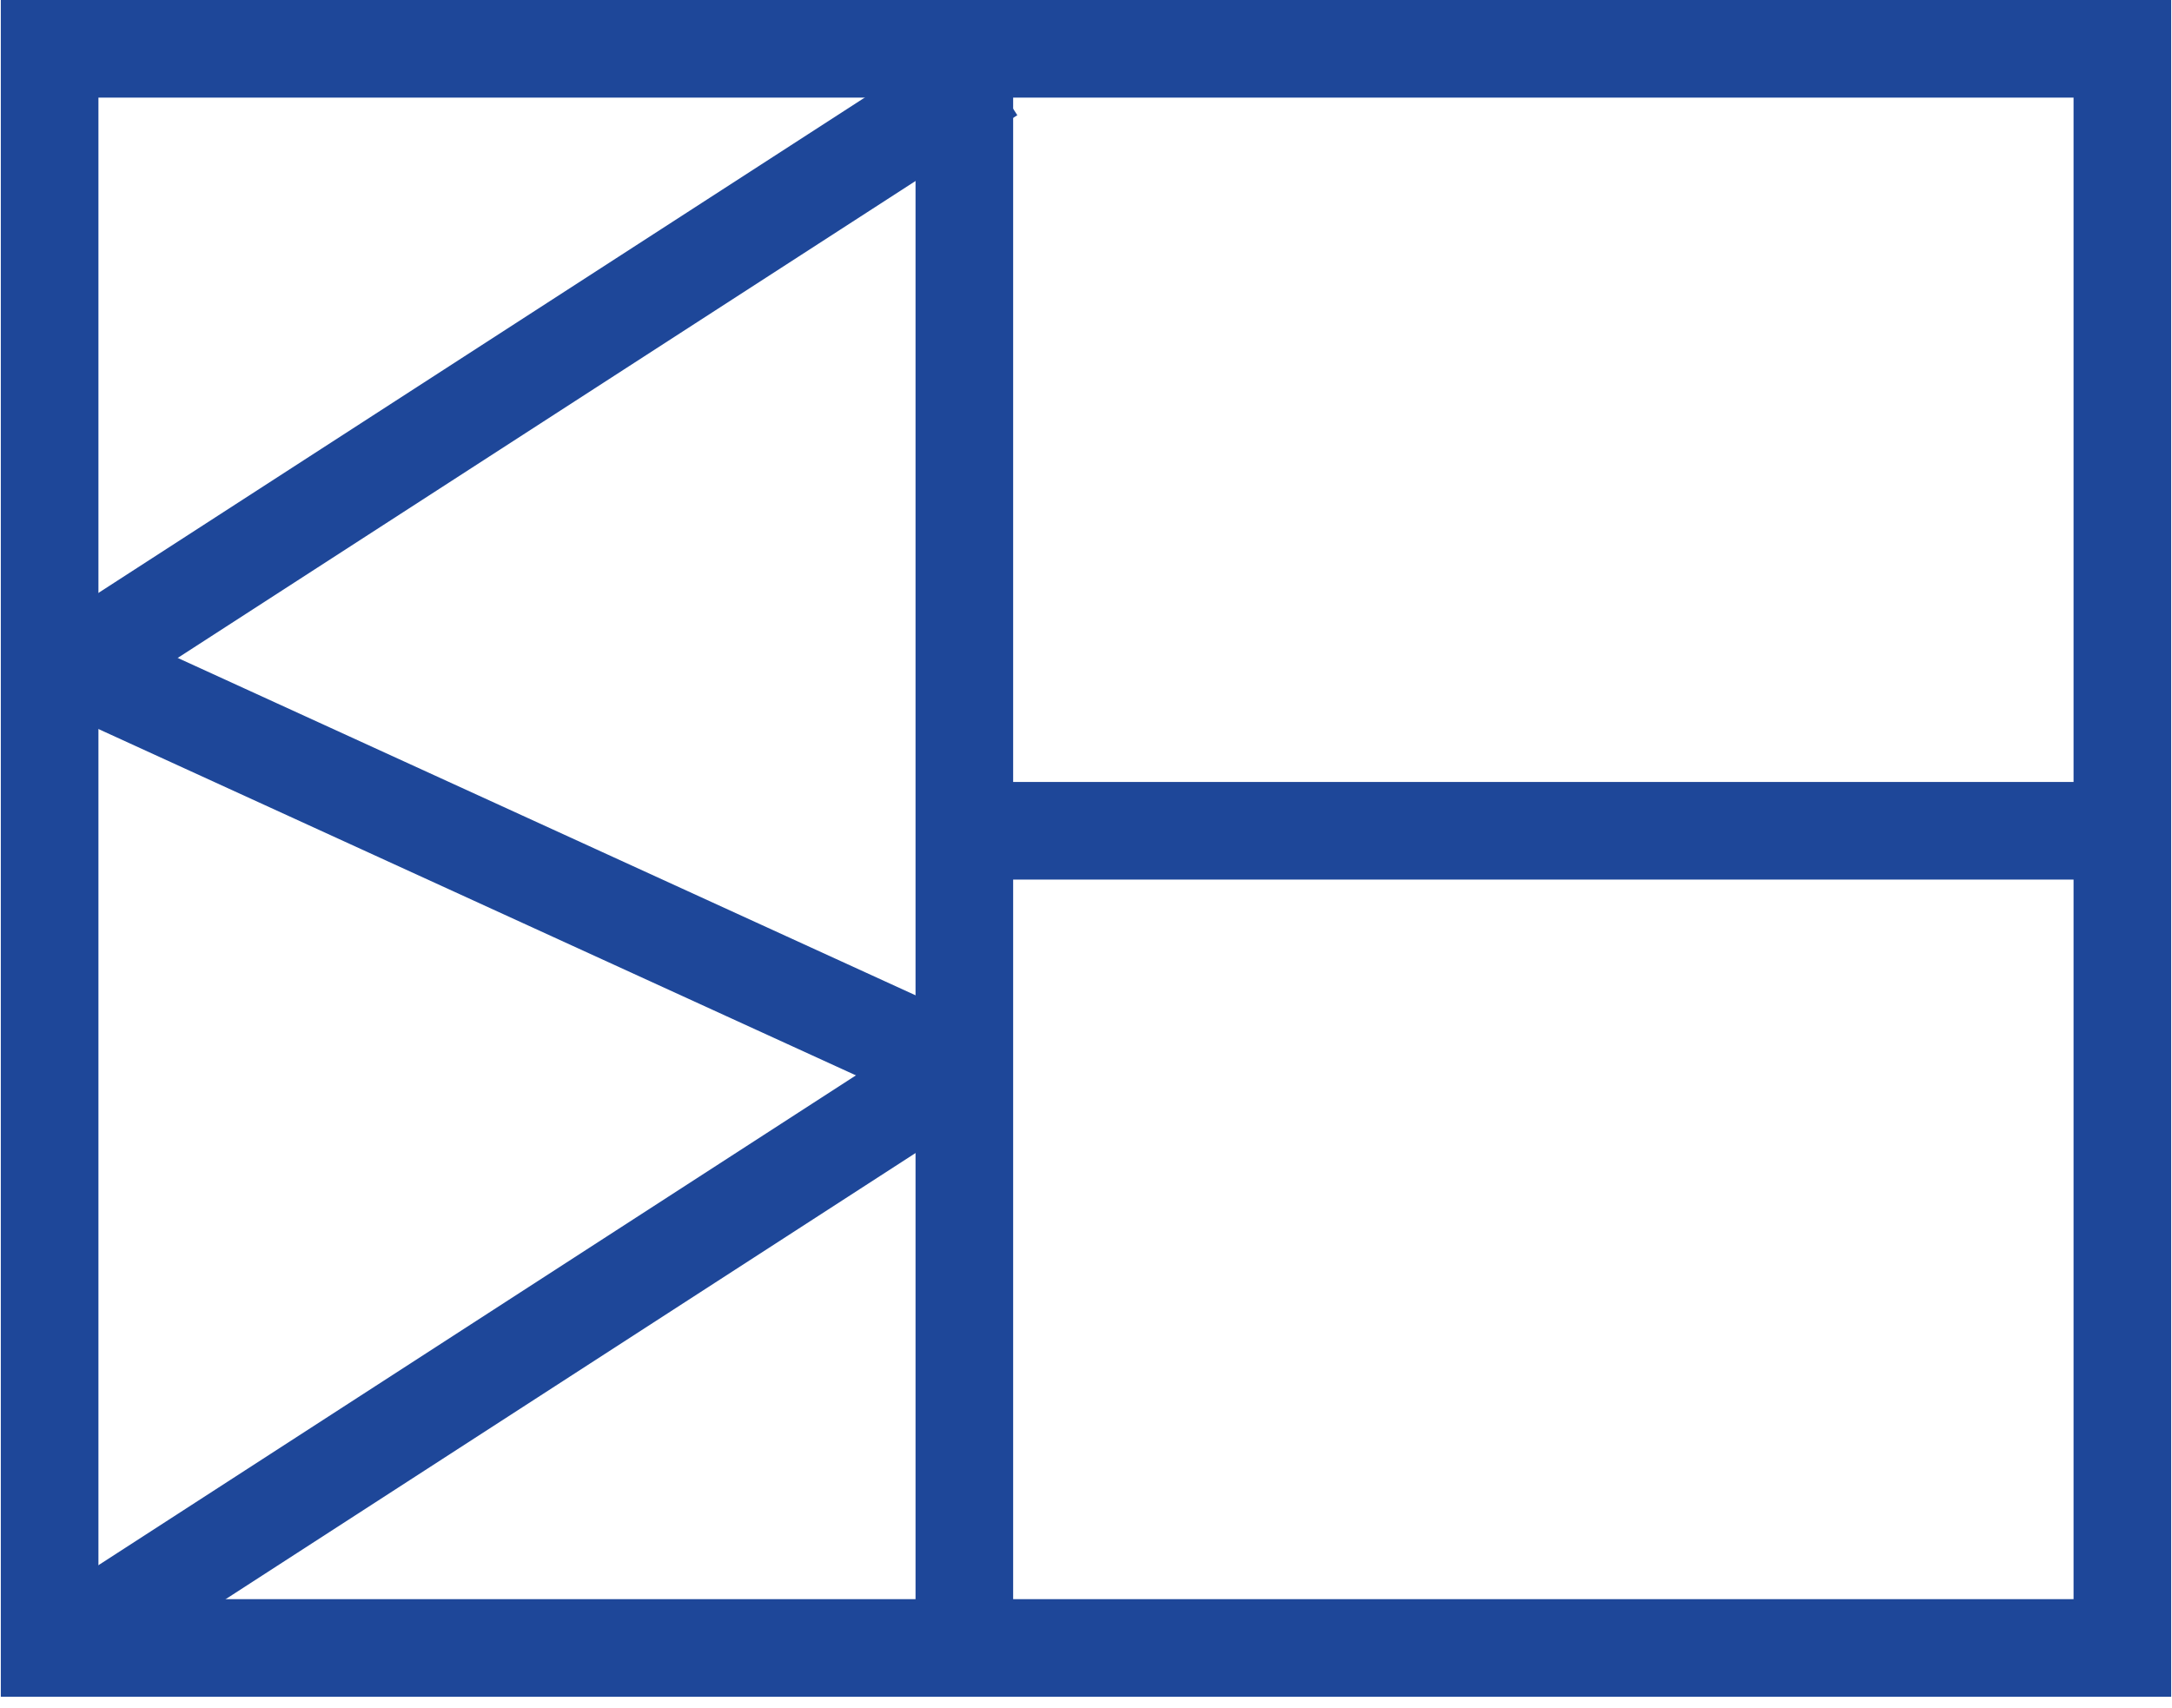 <?xml version="1.0" encoding="utf-8"?>
<!-- Generator: Adobe Illustrator 15.0.0, SVG Export Plug-In  -->
<!DOCTYPE svg PUBLIC "-//W3C//DTD SVG 1.1//EN" "http://www.w3.org/Graphics/SVG/1.1/DTD/svg11.dtd">
<svg version="1.1"
	 xmlns="http://www.w3.org/2000/svg" xmlns:xlink="http://www.w3.org/1999/xlink" xmlns:a="http://ns.adobe.com/AdobeSVGViewerExtensions/3.0/"
	 x="0px" y="0px" width="178px" height="140px" viewBox="0 0 178 140" enable-background="new 0 0 178 140" xml:space="preserve">
<defs>
</defs>
<rect x="75.03" y="2.709" fill="#1E4799" width="8" height="133.642"/>
<polygon fill="#1E4799" points="81.224,90.492 79.03,82.385 5.967,129.634 10.311,136.351 "/>
<polygon fill="#1E4799" points="81.224,84.402 81.224,93.198 3.442,57.633 6.769,50.357 "/>
<rect x="40.671" y="-13.813" transform="matrix(0.543 0.84 -0.84 0.543 45.34 -23.942)" fill="#1E4799" width="8" height="87.01"/>
<rect x="81.224" y="64.086" fill="#1E4799" width="93.333" height="8"/>
<rect x="4.067" y="4" fill="none" stroke="#1E4799" stroke-width="8" stroke-miterlimit="10" width="169.865" height="131.059"/>
<rect id="_x3C_スライス_x3E__1_" fill="none" width="178" height="140"/>
</svg>
